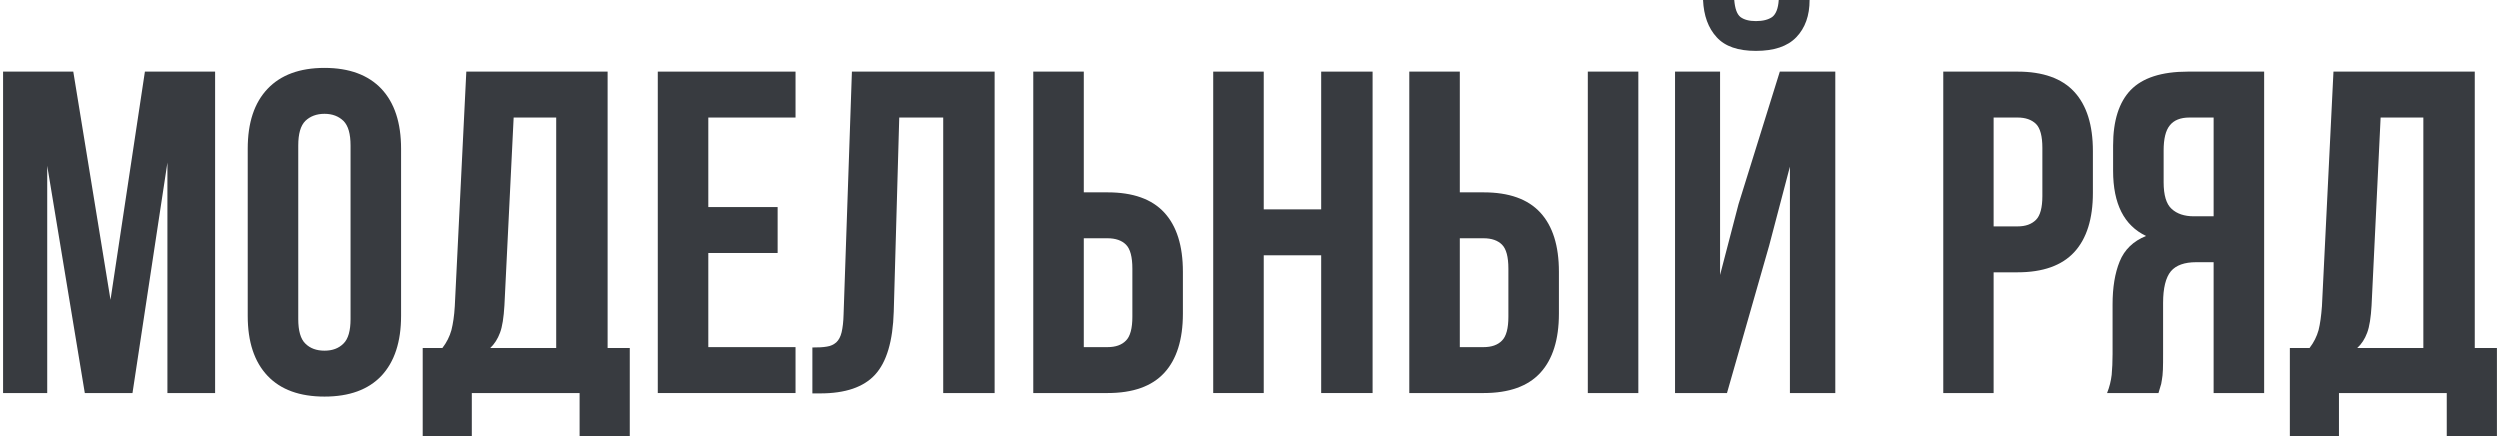<?xml version="1.0" encoding="UTF-8"?> <!-- Creator: CorelDRAW 2020 (64-Bit) --> <svg xmlns="http://www.w3.org/2000/svg" xmlns:xlink="http://www.w3.org/1999/xlink" xmlns:xodm="http://www.corel.com/coreldraw/odm/2003" xml:space="preserve" width="407px" height="71px" style="shape-rendering:geometricPrecision; text-rendering:geometricPrecision; image-rendering:optimizeQuality; fill-rule:evenodd; clip-rule:evenodd" viewBox="0 0 140.67 24.6"> <defs> <style type="text/css"> <![CDATA[ .fil0 {fill:#383B40;fill-rule:nonzero} ]]> </style> </defs> <g id="Слой_x0020_1">  <polygon class="fil0" points="6.06,16.91 8,4.04 11.96,4.04 11.96,22.17 9.27,22.17 9.27,9.17 7.3,22.17 4.61,22.17 2.49,9.35 2.49,22.17 0,22.17 0,4.04 3.96,4.04 "></polygon> <path id="1" class="fil0" d="M16.65 18c0,0.65 0.13,1.12 0.4,1.38 0.27,0.27 0.63,0.4 1.08,0.4 0.45,0 0.8,-0.13 1.07,-0.4 0.27,-0.26 0.4,-0.73 0.4,-1.38l0 -9.79c0,-0.66 -0.13,-1.12 -0.4,-1.39 -0.27,-0.26 -0.62,-0.4 -1.07,-0.4 -0.45,0 -0.81,0.14 -1.08,0.4 -0.27,0.27 -0.4,0.73 -0.4,1.39l0 9.79zm-2.85 -9.61c0,-1.47 0.37,-2.59 1.12,-3.38 0.74,-0.78 1.81,-1.18 3.21,-1.18 1.4,0 2.47,0.4 3.21,1.18 0.74,0.79 1.11,1.91 1.11,3.38l0 9.43c0,1.46 -0.37,2.59 -1.11,3.38 -0.74,0.78 -1.81,1.17 -3.21,1.17 -1.4,0 -2.47,-0.39 -3.21,-1.17 -0.75,-0.79 -1.12,-1.92 -1.12,-3.38l0 -9.43z"></path> <path id="2" class="fil0" d="M32.52 24.6l0 -2.43 -6.08 0 0 2.43 -2.77 0 0 -4.97 1.11 0c0.24,-0.31 0.41,-0.65 0.51,-1.01 0.09,-0.36 0.16,-0.81 0.19,-1.35l0.65 -13.23 7.97 0 0 15.59 1.25 0 0 4.97 -2.83 0zm-4.24 -7.38c-0.04,0.69 -0.12,1.21 -0.25,1.55 -0.13,0.35 -0.31,0.63 -0.55,0.86l3.72 0 0 -13 -2.4 0 -0.52 10.59z"></path> <polygon id="3" class="fil0" points="39.78,11.68 43.69,11.68 43.69,14.27 39.78,14.27 39.78,19.58 44.7,19.58 44.7,22.17 36.93,22.17 36.93,4.04 44.7,4.04 44.7,6.63 39.78,6.63 "></polygon> <path id="4" class="fil0" d="M45.65 19.6c0.33,0 0.6,-0.01 0.82,-0.05 0.22,-0.03 0.39,-0.12 0.53,-0.24 0.14,-0.13 0.24,-0.32 0.3,-0.57 0.06,-0.26 0.1,-0.59 0.11,-1l0.47 -13.7 8.05 0 0 18.13 -2.9 0 0 -15.54 -2.48 0 -0.31 10.95c-0.05,1.66 -0.4,2.84 -1.05,3.55 -0.65,0.71 -1.68,1.06 -3.1,1.06l-0.44 0 0 -2.59z"></path> <path id="5" class="fil0" d="M58.11 22.17l0 -18.13 2.85 0 0 6.81 1.34 0c1.44,0 2.5,0.38 3.2,1.14 0.7,0.76 1.05,1.87 1.05,3.34l0 2.36c0,1.46 -0.35,2.58 -1.05,3.34 -0.7,0.76 -1.76,1.14 -3.2,1.14l-4.19 0zm4.19 -2.59c0.45,0 0.8,-0.12 1.04,-0.37 0.24,-0.24 0.36,-0.69 0.36,-1.34l0 -2.72c0,-0.66 -0.12,-1.11 -0.36,-1.35 -0.24,-0.24 -0.59,-0.36 -1.04,-0.36l-1.34 0 0 6.14 1.34 0z"></path> <polygon id="6" class="fil0" points="71.11,22.17 68.26,22.17 68.26,4.04 71.11,4.04 71.11,11.81 74.35,11.81 74.35,4.04 77.25,4.04 77.25,22.17 74.35,22.17 74.35,14.4 71.11,14.4 "></polygon> <path id="7" class="fil0" d="M79.32 22.17l0 -18.13 2.85 0 0 6.81 1.34 0c1.44,0 2.5,0.38 3.2,1.14 0.7,0.76 1.05,1.87 1.05,3.34l0 2.36c0,1.46 -0.35,2.58 -1.05,3.34 -0.7,0.76 -1.76,1.14 -3.2,1.14l-4.19 0zm4.19 -2.59c0.45,0 0.8,-0.12 1.04,-0.37 0.24,-0.24 0.36,-0.69 0.36,-1.34l0 -2.72c0,-0.66 -0.12,-1.11 -0.36,-1.35 -0.24,-0.24 -0.59,-0.36 -1.04,-0.36l-1.34 0 0 6.14 1.34 0zm5.88 2.59l0 -18.13 2.85 0 0 18.13 -2.85 0z"></path> <path id="8" class="fil0" d="M97.24 22.17l-2.93 0 0 -18.13 2.54 0 0 11.47 1.04 -3.99 2.33 -7.48 3.13 0 0 18.13 -2.56 0 0 -12.77 -1.17 4.45 -2.38 8.32zm4.66 -22.17c0,0.88 -0.25,1.58 -0.75,2.1 -0.5,0.52 -1.26,0.77 -2.28,0.77 -1,0 -1.74,-0.25 -2.21,-0.77 -0.48,-0.52 -0.73,-1.22 -0.77,-2.1l1.76 0c0.04,0.48 0.15,0.8 0.35,0.96 0.2,0.15 0.49,0.23 0.87,0.23 0.4,0 0.7,-0.08 0.92,-0.23 0.21,-0.16 0.34,-0.48 0.37,-0.96l1.74 0z"></path> <path id="9" class="fil0" d="M113.63 4.04c1.43,0 2.5,0.38 3.2,1.14 0.7,0.76 1.05,1.87 1.05,3.34l0 2.36c0,1.46 -0.35,2.58 -1.05,3.34 -0.7,0.76 -1.77,1.14 -3.2,1.14l-1.35 0 0 6.81 -2.84 0 0 -18.13 4.19 0zm-1.35 2.59l0 6.14 1.35 0c0.45,0 0.79,-0.12 1.04,-0.37 0.24,-0.24 0.36,-0.69 0.36,-1.34l0 -2.72c0,-0.66 -0.12,-1.11 -0.36,-1.35 -0.25,-0.24 -0.59,-0.36 -1.04,-0.36l-1.35 0z"></path> <path id="10" class="fil0" d="M118.68 22.17c0.14,-0.35 0.22,-0.69 0.26,-1.03 0.03,-0.33 0.05,-0.73 0.05,-1.17l0 -2.8c0,-0.95 0.13,-1.76 0.4,-2.42 0.27,-0.67 0.77,-1.15 1.49,-1.44 -1.24,-0.59 -1.86,-1.81 -1.86,-3.68l0 -1.42c0,-1.4 0.33,-2.44 0.99,-3.13 0.67,-0.69 1.74,-1.04 3.23,-1.04l4.3 0 0 18.13 -2.85 0 0 -7.38 -0.99 0c-0.65,0 -1.13,0.17 -1.42,0.51 -0.29,0.35 -0.44,0.95 -0.44,1.79l0 2.85c0,0.36 0,0.66 -0.01,0.91 -0.01,0.24 -0.03,0.44 -0.06,0.59 -0.02,0.16 -0.05,0.29 -0.09,0.39 -0.03,0.1 -0.06,0.22 -0.1,0.34l-2.9 0zm4.64 -15.54c-0.5,0 -0.87,0.15 -1.1,0.44 -0.24,0.29 -0.35,0.77 -0.35,1.42l0 1.79c0,0.73 0.15,1.23 0.45,1.5 0.3,0.28 0.72,0.42 1.25,0.42l1.12 0 0 -5.57 -1.37 0z"></path> <path id="11" class="fil0" d="M137.84 24.6l0 -2.43 -6.08 0 0 2.43 -2.77 0 0 -4.97 1.11 0c0.24,-0.31 0.41,-0.65 0.51,-1.01 0.09,-0.36 0.15,-0.81 0.19,-1.35l0.65 -13.23 7.97 0 0 15.59 1.25 0 0 4.97 -2.83 0zm-4.24 -7.38c-0.04,0.69 -0.12,1.21 -0.25,1.55 -0.13,0.35 -0.31,0.63 -0.56,0.86l3.73 0 0 -13 -2.41 0 -0.51 10.59z"></path> </g> </svg> 
